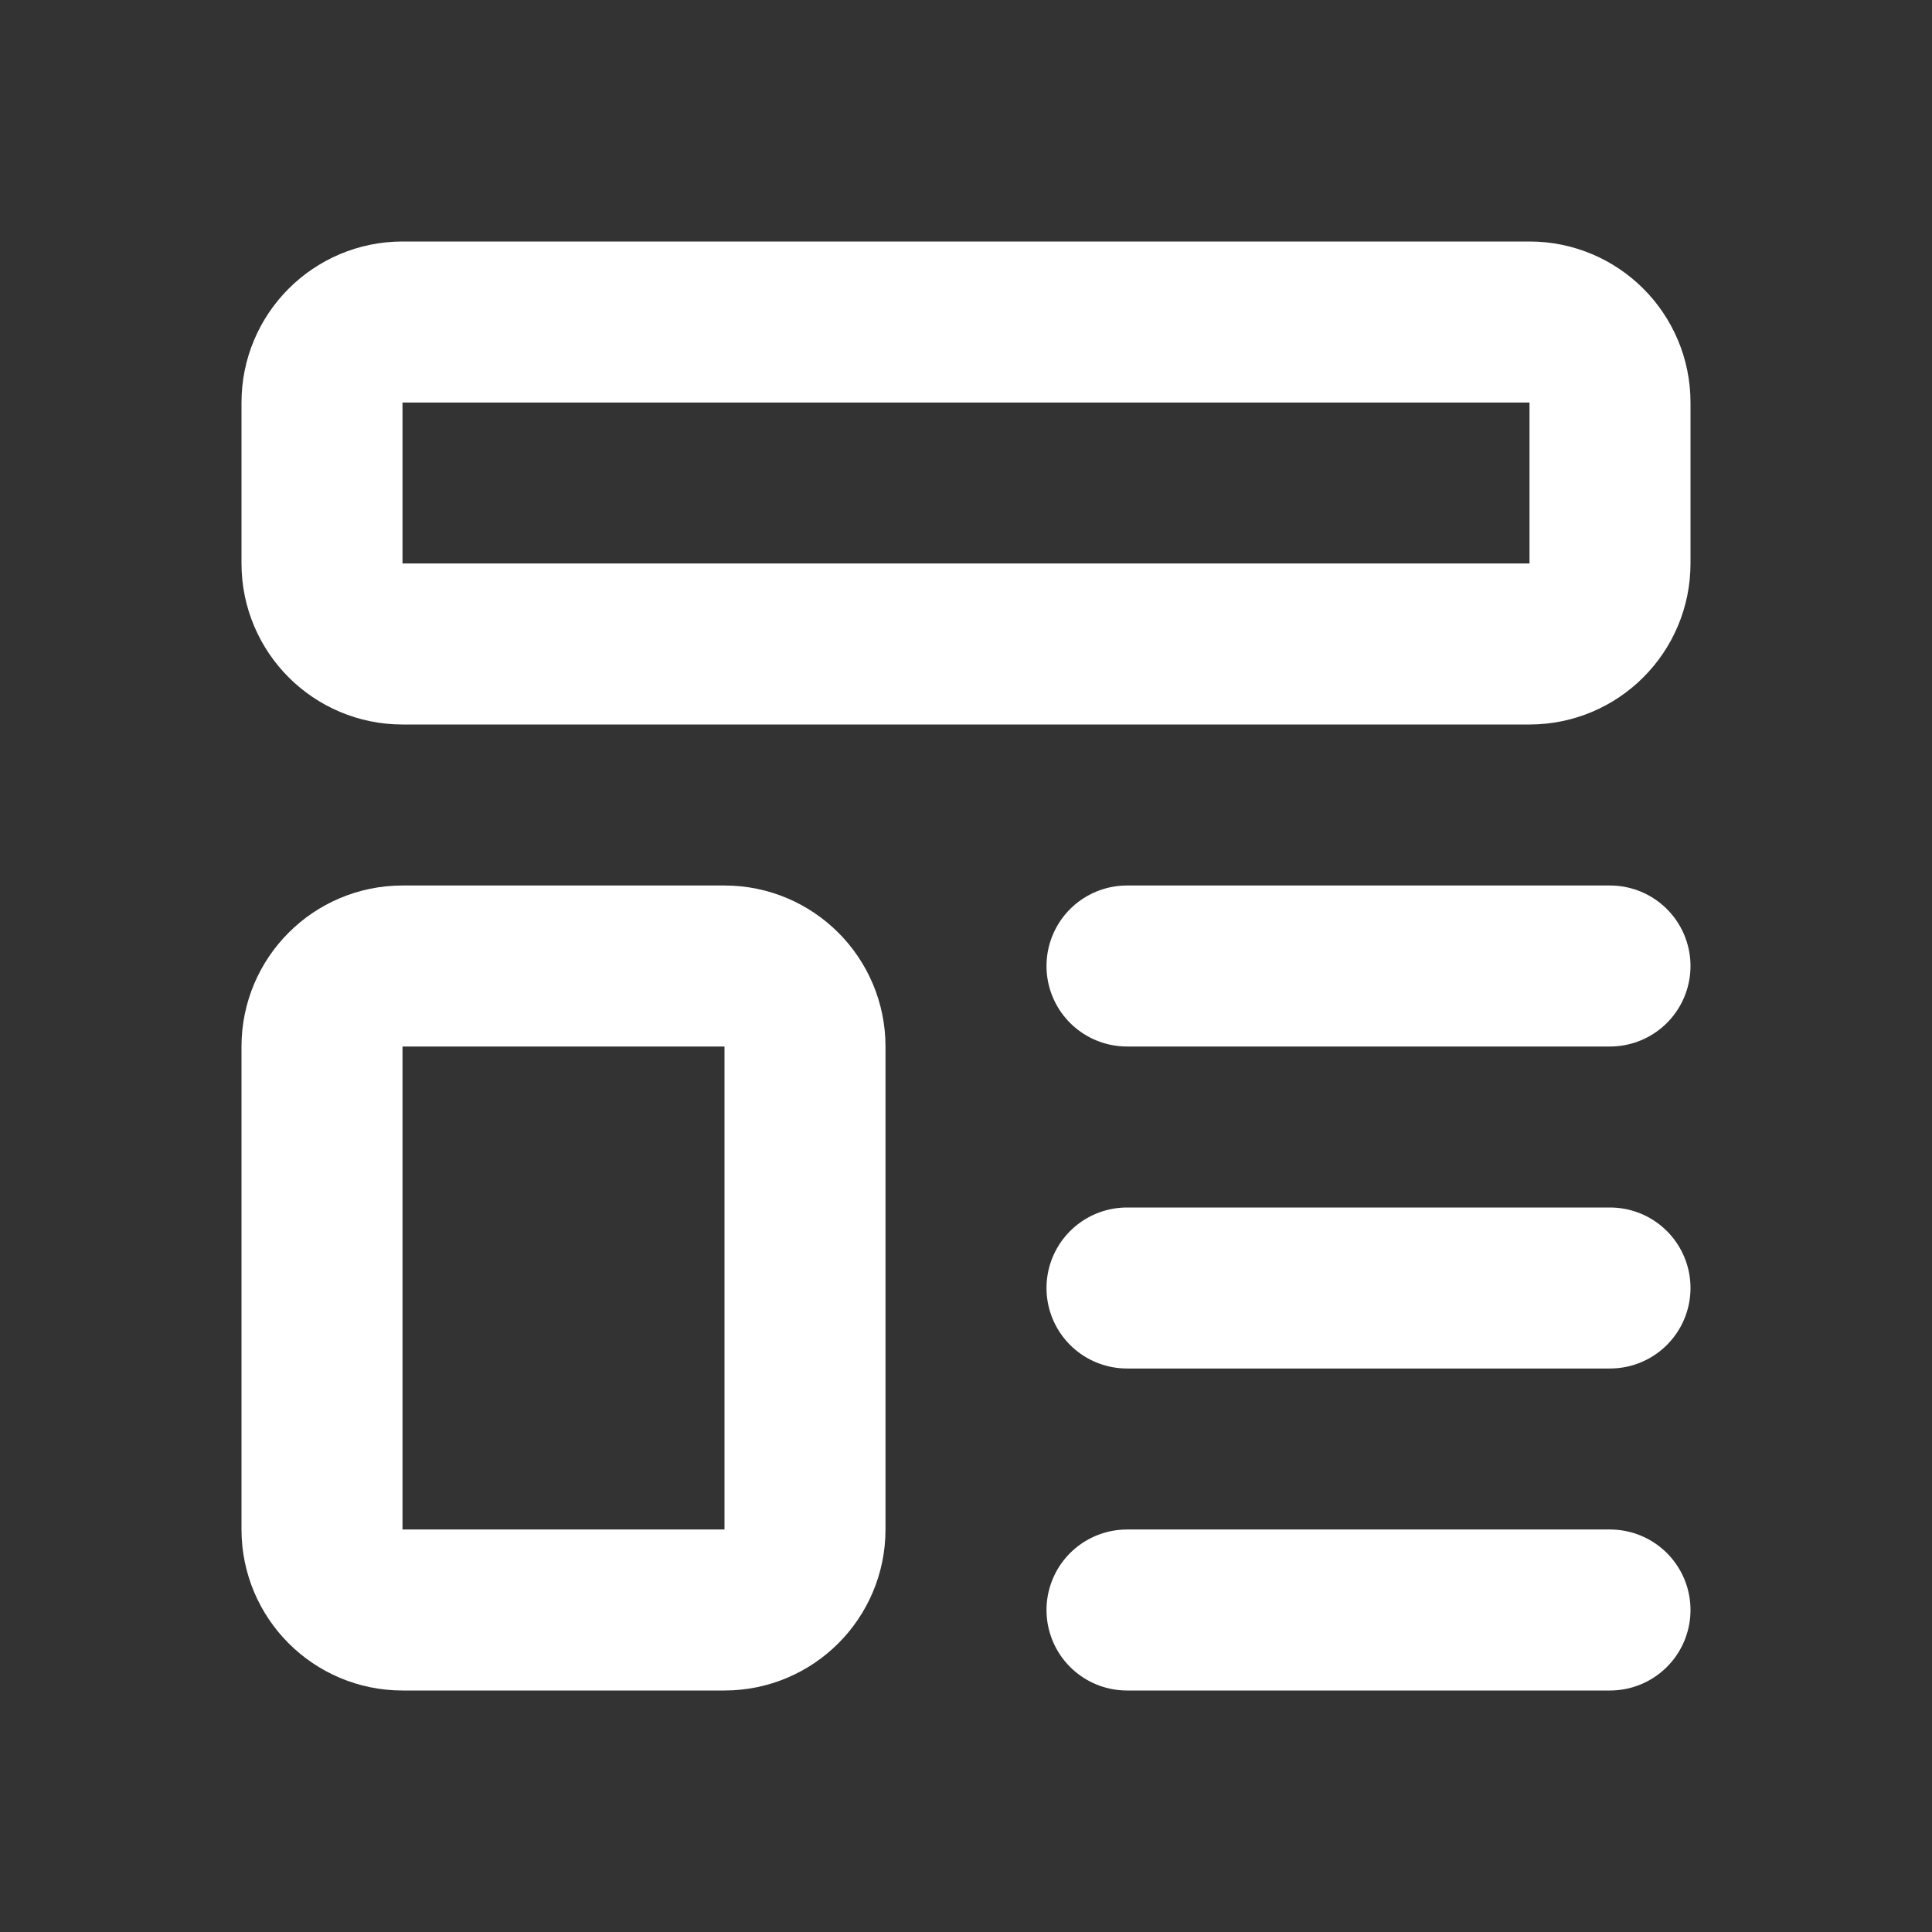 <?xml version="1.0" encoding="UTF-8"?>
<!-- Generated by Pixelmator Pro 3.5.11 -->
<svg width="24" height="24" viewBox="0 0 24 24" xmlns="http://www.w3.org/2000/svg">
    <rect x="0" y="0" width="24" height="24" fill="#333333" stroke="none"/>
    <path id="Path" fill="none" stroke="#ffffff" stroke-width="2" stroke-linecap="round" stroke-linejoin="round" d="M 4 5 C 4 4.448 4.448 4 5 4 L 19 4 C 19.552 4 20 4.448 20 5 L 20 7 C 20 7.552 19.552 8 19 8 L 5 8 C 4.448 8 4 7.552 4 7 Z"/>
    <path id="path1" fill="none" stroke="#ffffff" stroke-width="2" stroke-linecap="round" stroke-linejoin="round" d="M 4 13 C 4 12.448 4.448 12 5 12 L 9 12 C 9.552 12 10 12.448 10 13 L 10 19 C 10 19.552 9.552 20 9 20 L 5 20 C 4.448 20 4 19.552 4 19 Z"/>
    <path id="path2" fill="none" stroke="#ffffff" stroke-width="2" stroke-linecap="round" stroke-linejoin="round" d="M 14 12 L 20 12"/>
    <path id="path3" fill="none" stroke="#ffffff" stroke-width="2" stroke-linecap="round" stroke-linejoin="round" d="M 14 16 L 20 16"/>
    <path id="path4" fill="none" stroke="#ffffff" stroke-width="2" stroke-linecap="round" stroke-linejoin="round" d="M 14 20 L 20 20"/>
</svg>
